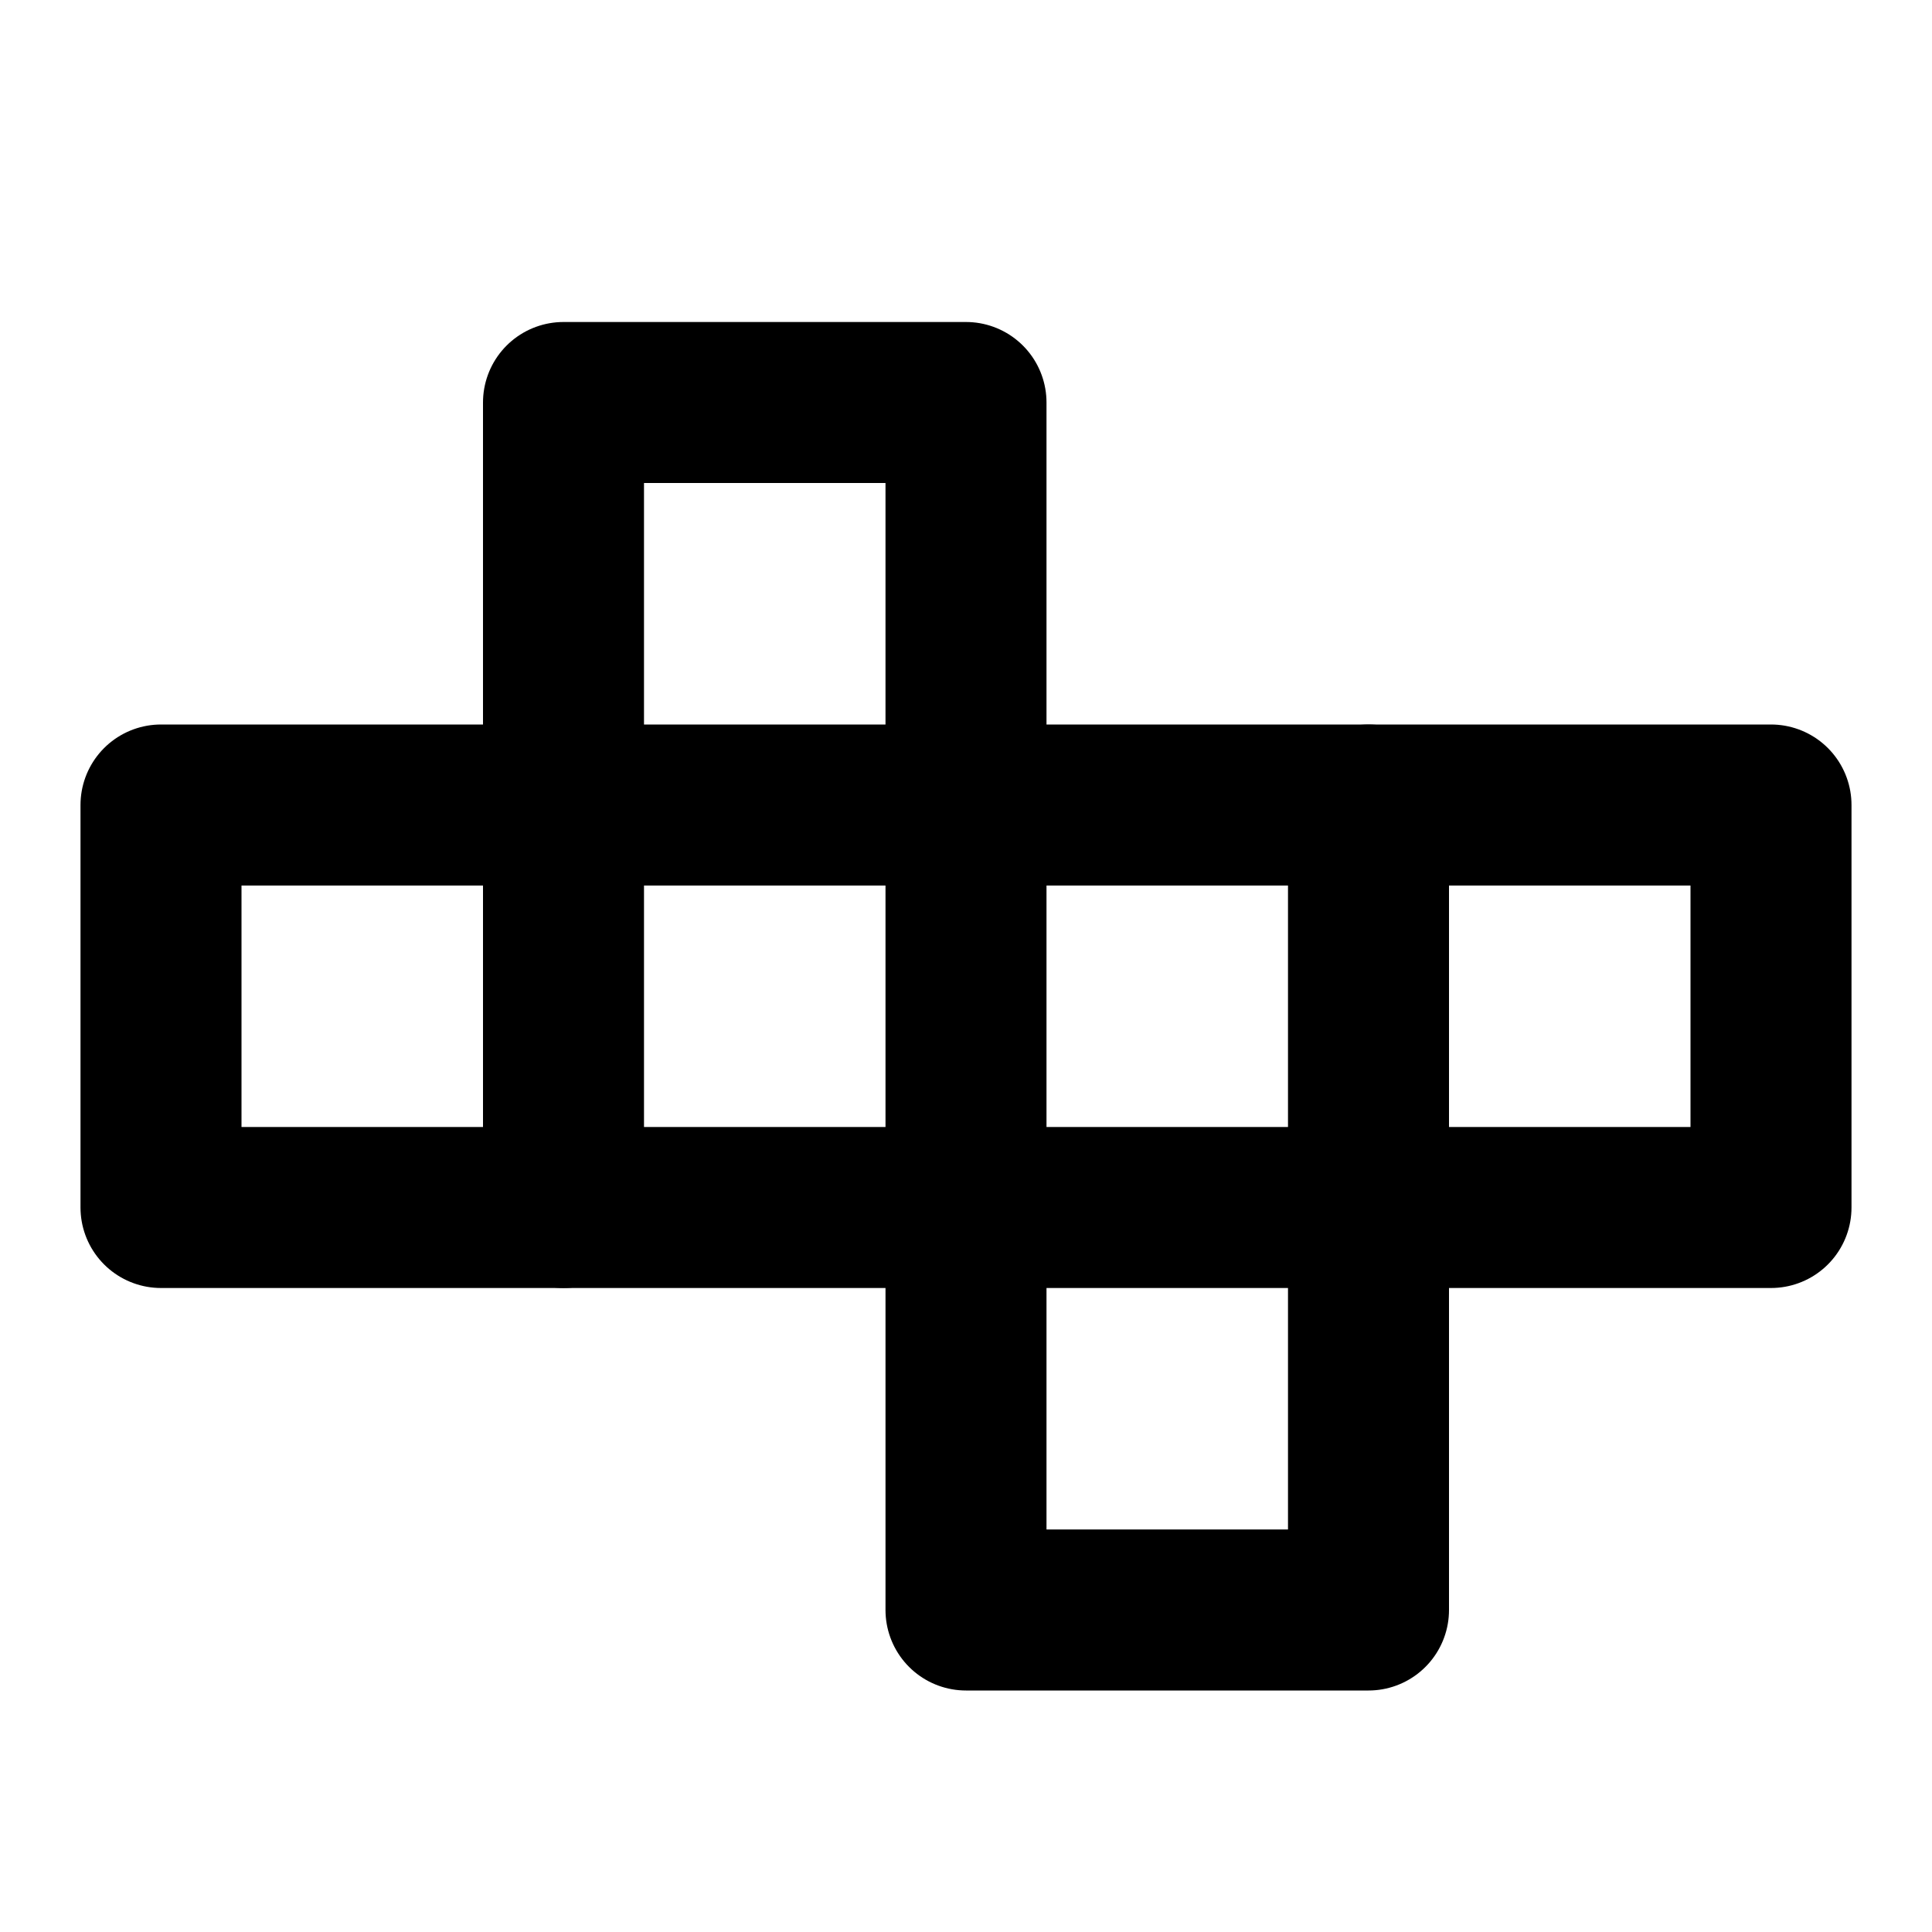 <svg xmlns="http://www.w3.org/2000/svg" class="icon icon-tabler icon-tabler-cube-unfolded" width="16px" height="16px" viewBox="0 0 24 24" stroke-width="2" stroke="currentColor" fill="none" stroke-linecap="round" stroke-linejoin="round"><path stroke="none" d="M0 0h24v24H0z" fill="none"></path><path d="M2 15h10v5h5v-5h5v-5h-10v-5h-5v5h-5z"></path><path d="M7 15v-5h5v5h5v-5"></path></svg>